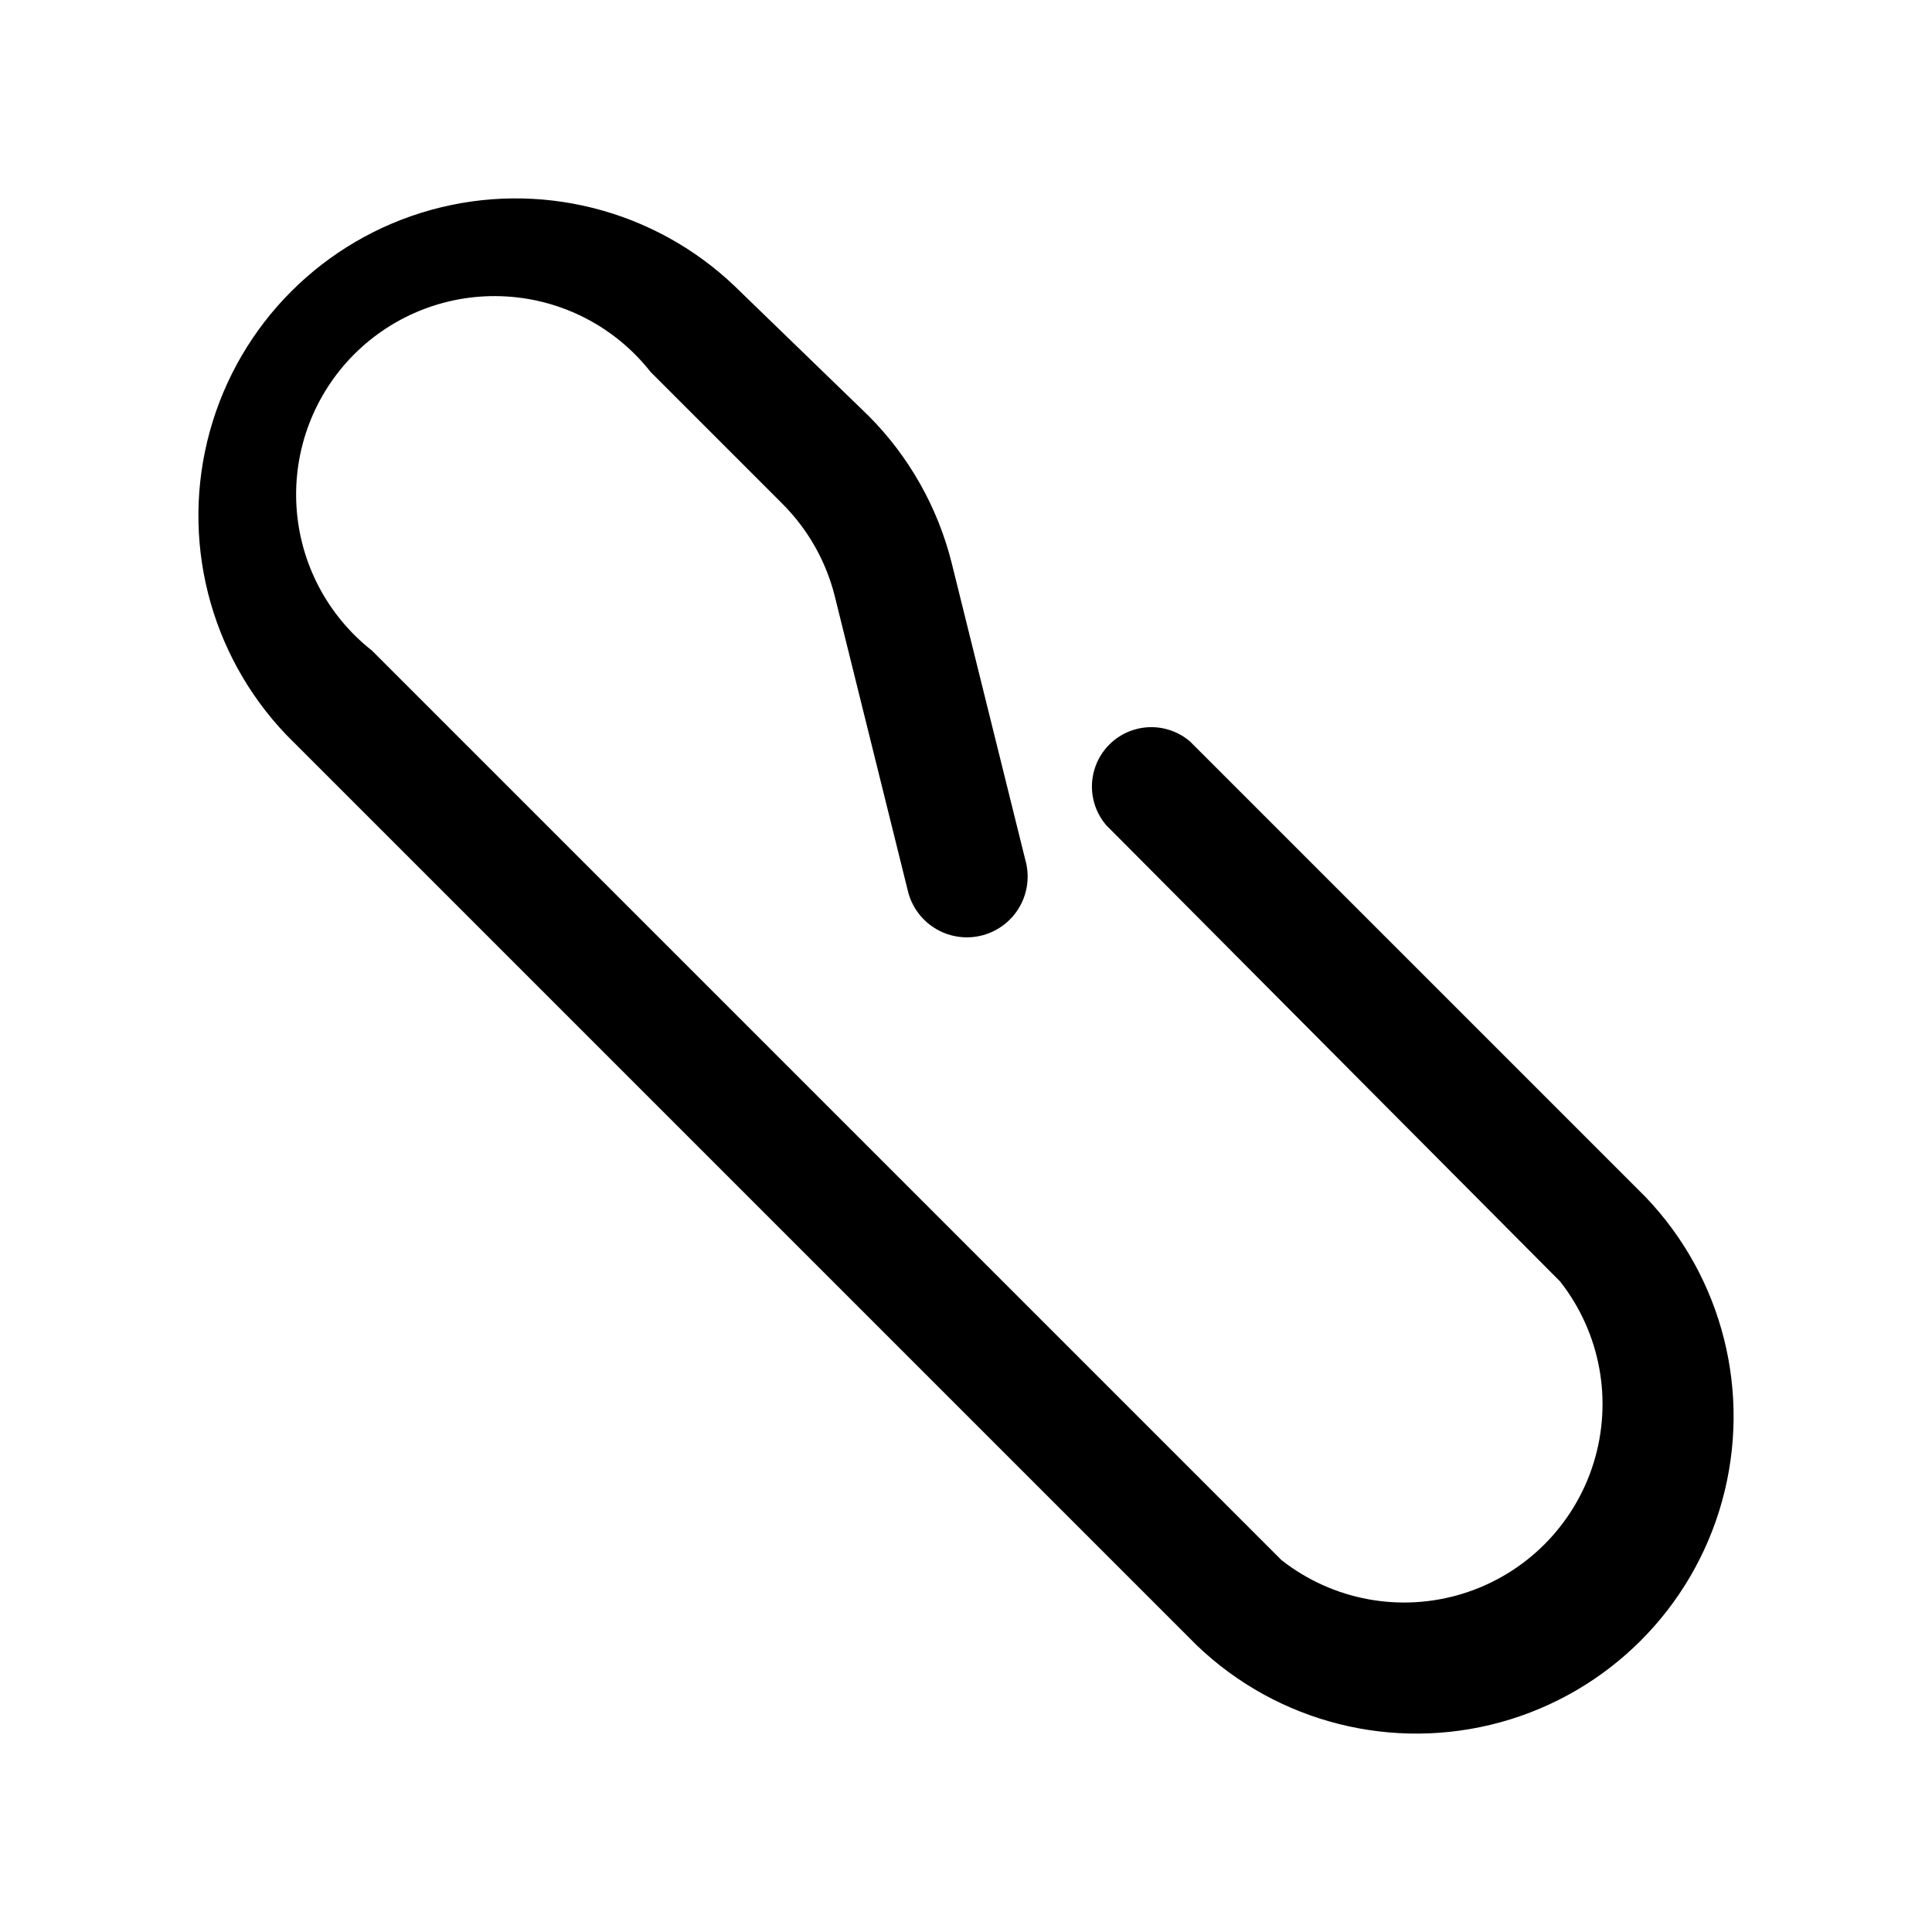 <?xml version="1.0" encoding="UTF-8"?>
<!-- Uploaded to: SVG Find, www.svgrepo.com, Generator: SVG Find Mixer Tools -->
<svg fill="#000000" width="800px" height="800px" version="1.1" viewBox="144 144 512 512" xmlns="http://www.w3.org/2000/svg">
 <path d="m316.4 242.56 34.953 34.953h-0.004c6.738 6.731 11.527 15.164 13.855 24.402l19.523 78.719c1.148 4.113 3.883 7.602 7.606 9.699 3.719 2.094 8.121 2.629 12.23 1.48 4.113-1.148 7.602-3.883 9.699-7.606 2.098-3.719 2.629-8.121 1.48-12.234l-19.523-78.719c-3.684-14.766-11.301-28.262-22.039-39.047l-35.426-34.32c-21.387-20.445-51.945-28.148-80.465-20.277-28.523 7.871-50.809 30.156-58.68 58.68-7.871 28.52-0.168 59.078 20.277 80.465l241.36 241.36c21.387 20.449 51.945 28.148 80.469 20.277 28.52-7.871 50.805-30.156 58.676-58.676 7.871-28.523 0.172-59.082-20.277-80.469l-120.76-120.76h0.004c-4.055-3.469-9.59-4.652-14.707-3.137-5.117 1.512-9.121 5.516-10.633 10.633-1.516 5.117-0.332 10.652 3.141 14.703l120.28 120.91c10.695 13.605 14.016 31.598 8.875 48.117-5.137 16.523-18.074 29.461-34.598 34.598-16.52 5.141-34.512 1.82-48.117-8.875l-241.04-241.04c-11.82-9.293-19.098-23.199-19.992-38.211-0.895-15.008 4.68-29.68 15.309-40.312 10.633-10.629 25.305-16.203 40.312-15.309 15.012 0.895 28.918 8.172 38.211 19.992z"/>
</svg>